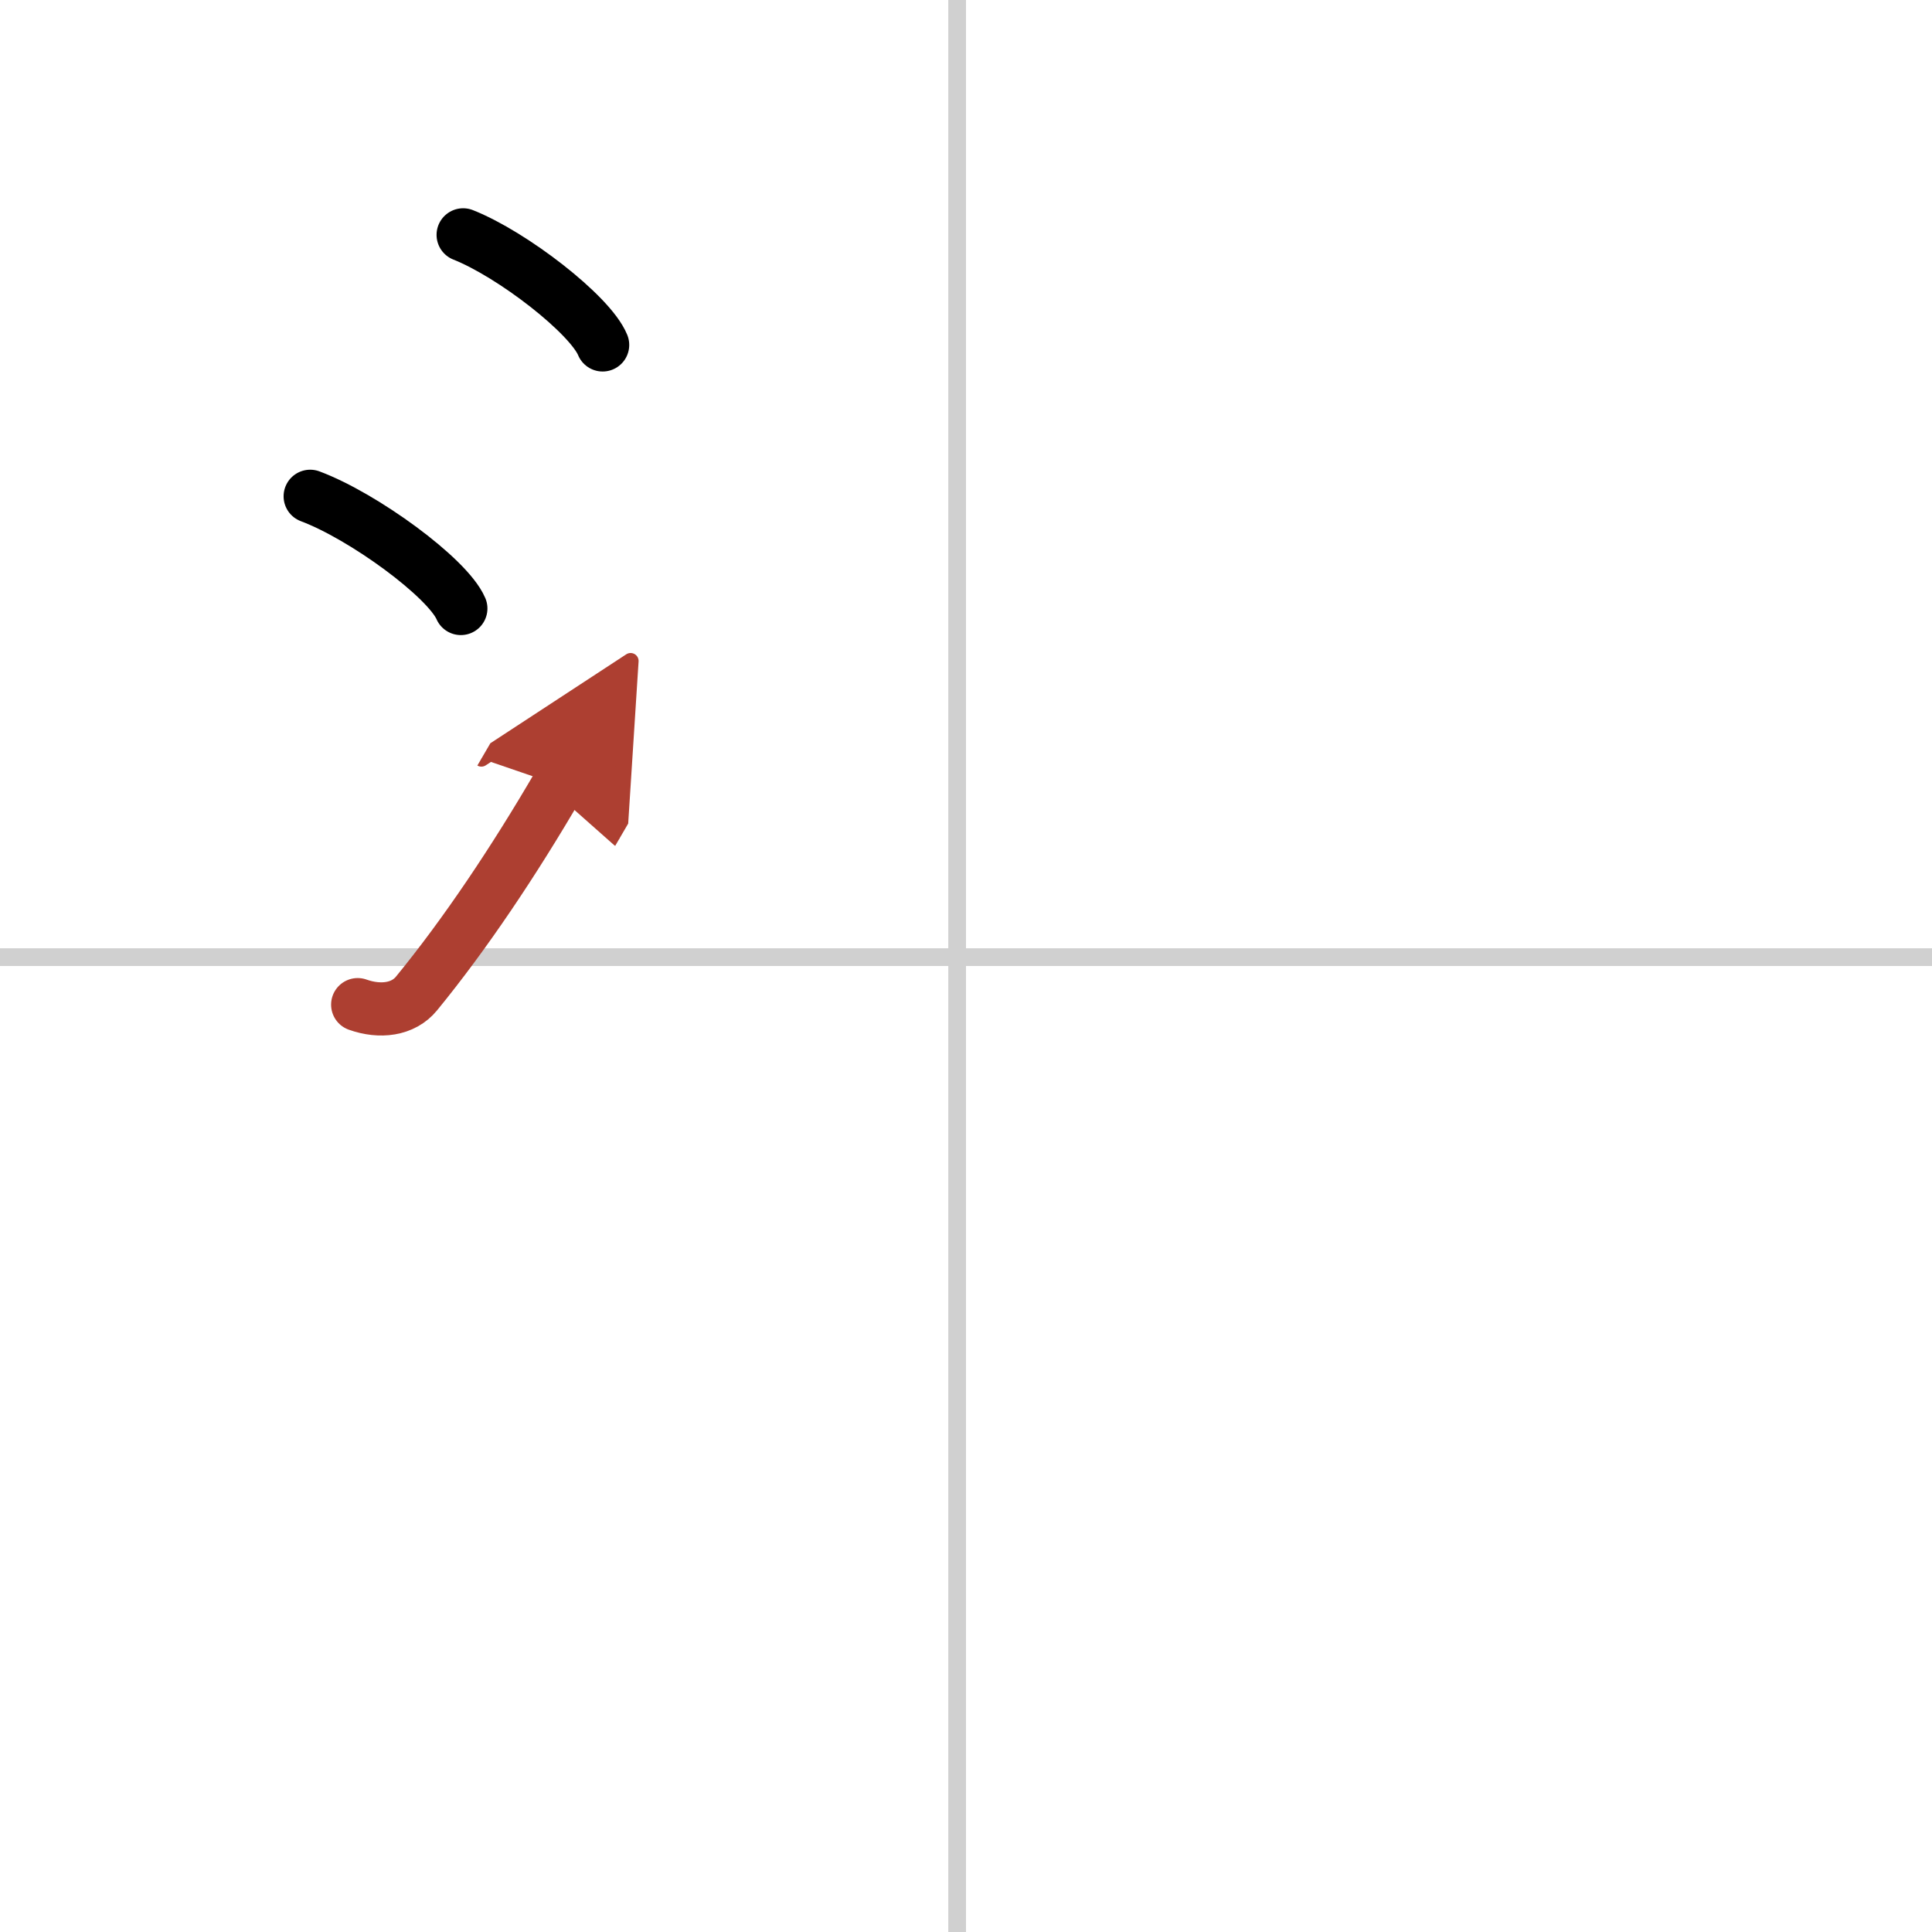<svg width="400" height="400" viewBox="0 0 109 109" xmlns="http://www.w3.org/2000/svg"><defs><marker id="a" markerWidth="4" orient="auto" refX="1" refY="5" viewBox="0 0 10 10"><polyline points="0 0 10 5 0 10 1 5" fill="#ad3f31" stroke="#ad3f31"/></marker></defs><g fill="none" stroke="#000" stroke-linecap="round" stroke-linejoin="round" stroke-width="3"><rect width="100%" height="100%" fill="#fff" stroke="#fff"/><line x1="54" x2="54" y2="109" stroke="#d0d0d0" stroke-width="1"/><line x2="109" y1="54" y2="54" stroke="#d0d0d0" stroke-width="1"/><path d="m26.13 13.25c2.78 1.1 7.17 4.5 7.87 6.21"/><path d="m17.5 28c3 1.12 7.75 4.59 8.5 6.33"/><path d="m20.18 56.68c1.26 0.45 2.57 0.29 3.32-0.63 2.75-3.36 5.5-7.47 8-11.76" marker-end="url(#a)" stroke="#ad3f31"/></g></svg>

